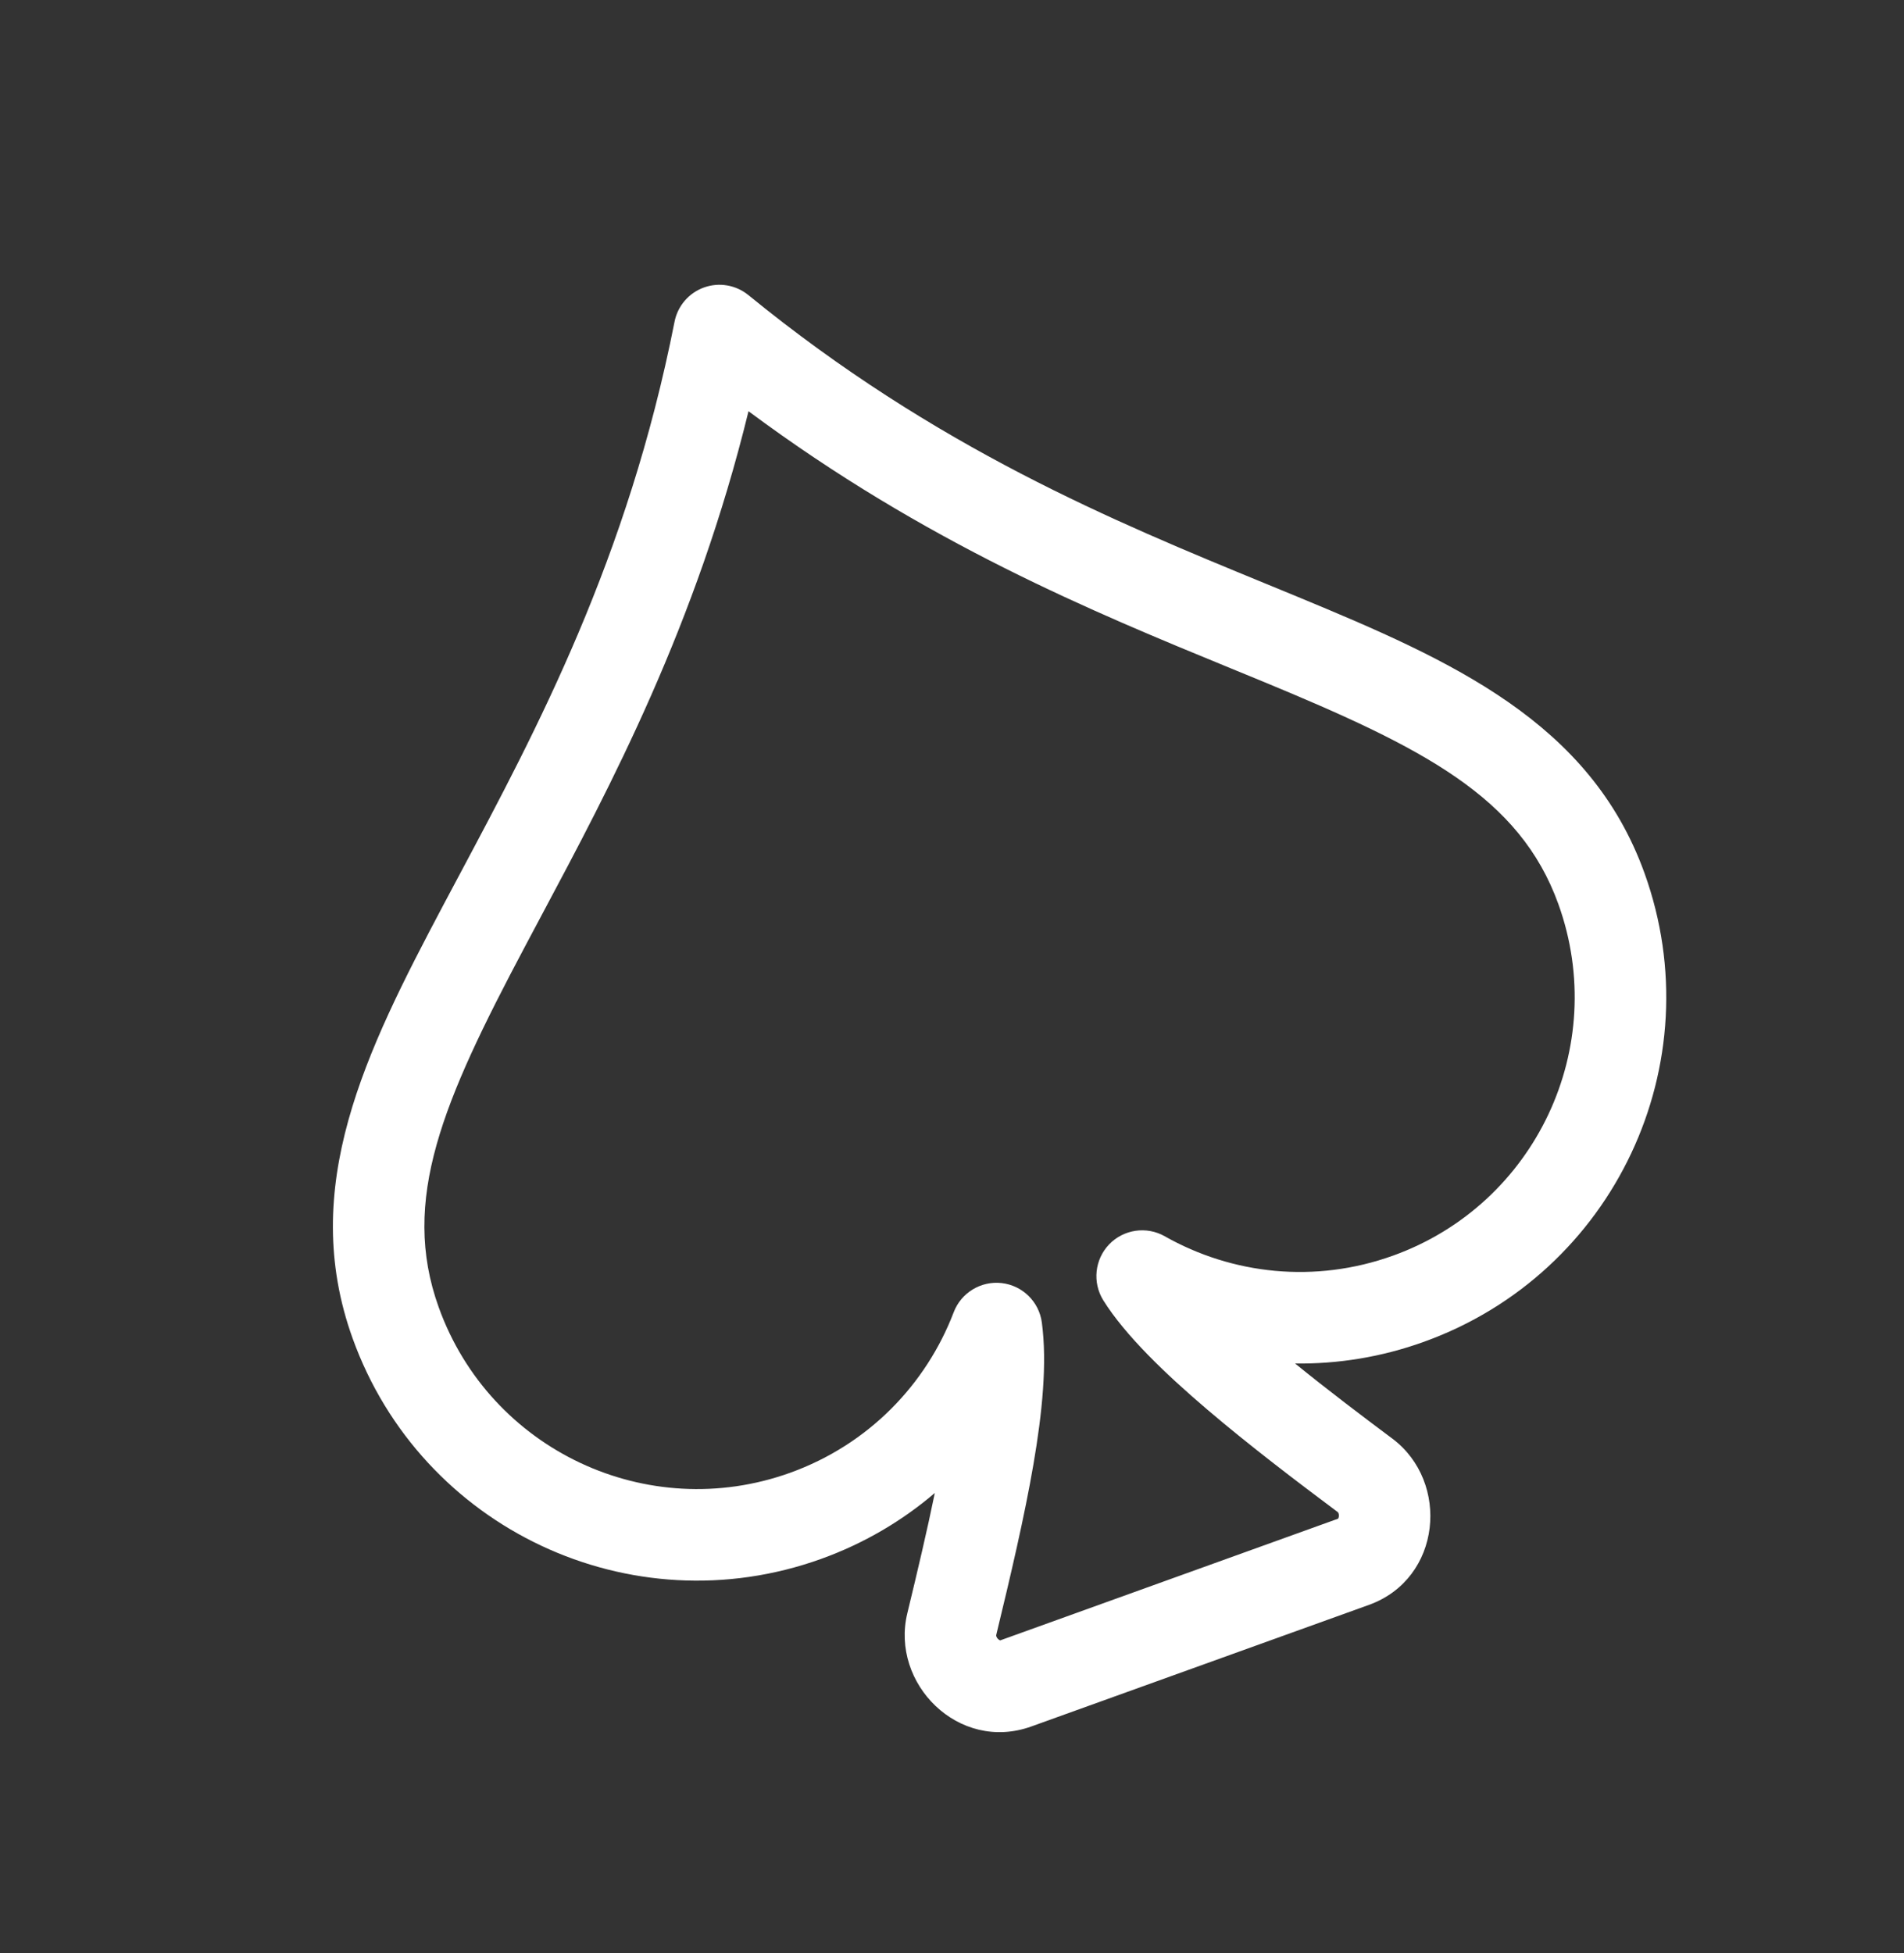 <svg width="39" height="40" viewBox="0 0 39 40" fill="none" xmlns="http://www.w3.org/2000/svg">
<rect x="0" y="0" width="39" height="40" fill="#333333" stroke="none"/>
<path d="M14.419 5.888C14.729 5.776 15.075 5.836 15.33 6.044C19.166 9.176 22.828 10.681 25.931 11.956C26.153 12.048 26.373 12.138 26.589 12.227C29.743 13.532 32.571 14.79 33.685 17.883C35.088 21.78 33.066 26.077 29.169 27.48C28.296 27.795 27.403 27.937 26.527 27.925C27.19 28.463 27.89 28.993 28.519 29.463C29.704 30.349 29.532 32.332 28.04 32.869L21.125 35.359C19.633 35.896 18.236 34.478 18.585 33.04C18.795 32.172 18.991 31.343 19.148 30.577C18.479 31.149 17.697 31.611 16.82 31.927C12.923 33.33 8.626 31.308 7.223 27.411C6.109 24.318 7.486 21.546 9.084 18.53C9.194 18.323 9.306 18.114 9.419 17.901C10.996 14.942 12.859 11.447 13.817 6.588C13.881 6.265 14.11 5.999 14.419 5.888ZM10.741 19.408C9.076 22.55 8.195 24.577 8.987 26.776C10.039 29.699 13.262 31.215 16.185 30.163C17.79 29.585 18.97 28.354 19.535 26.875C19.688 26.475 20.093 26.229 20.519 26.278C20.945 26.328 21.283 26.659 21.34 27.084C21.452 27.915 21.349 28.936 21.168 29.991C20.984 31.063 20.702 32.263 20.407 33.481C20.404 33.493 20.404 33.503 20.409 33.516C20.414 33.532 20.426 33.552 20.445 33.57C20.465 33.588 20.481 33.594 20.486 33.596C20.486 33.596 20.486 33.596 20.487 33.596C20.487 33.596 20.487 33.596 20.49 33.595L27.404 31.105C27.408 31.104 27.408 31.104 27.408 31.104C27.408 31.104 27.408 31.103 27.408 31.103C27.412 31.099 27.42 31.084 27.424 31.058C27.427 31.031 27.423 31.008 27.417 30.992C27.412 30.98 27.406 30.972 27.397 30.965C26.577 30.352 25.597 29.609 24.727 28.867C23.882 28.147 23.048 27.351 22.599 26.631C22.373 26.267 22.422 25.796 22.718 25.486C23.015 25.177 23.484 25.108 23.857 25.319C25.235 26.099 26.929 26.294 28.534 25.716C31.457 24.664 32.973 21.441 31.921 18.518C31.129 16.319 29.158 15.319 25.873 13.96C25.652 13.869 25.428 13.777 25.199 13.683C22.4 12.534 18.958 11.12 15.332 8.422C14.258 12.812 12.507 16.096 11.083 18.765C10.967 18.984 10.853 19.198 10.741 19.408Z" fill="white"/>
</svg>
